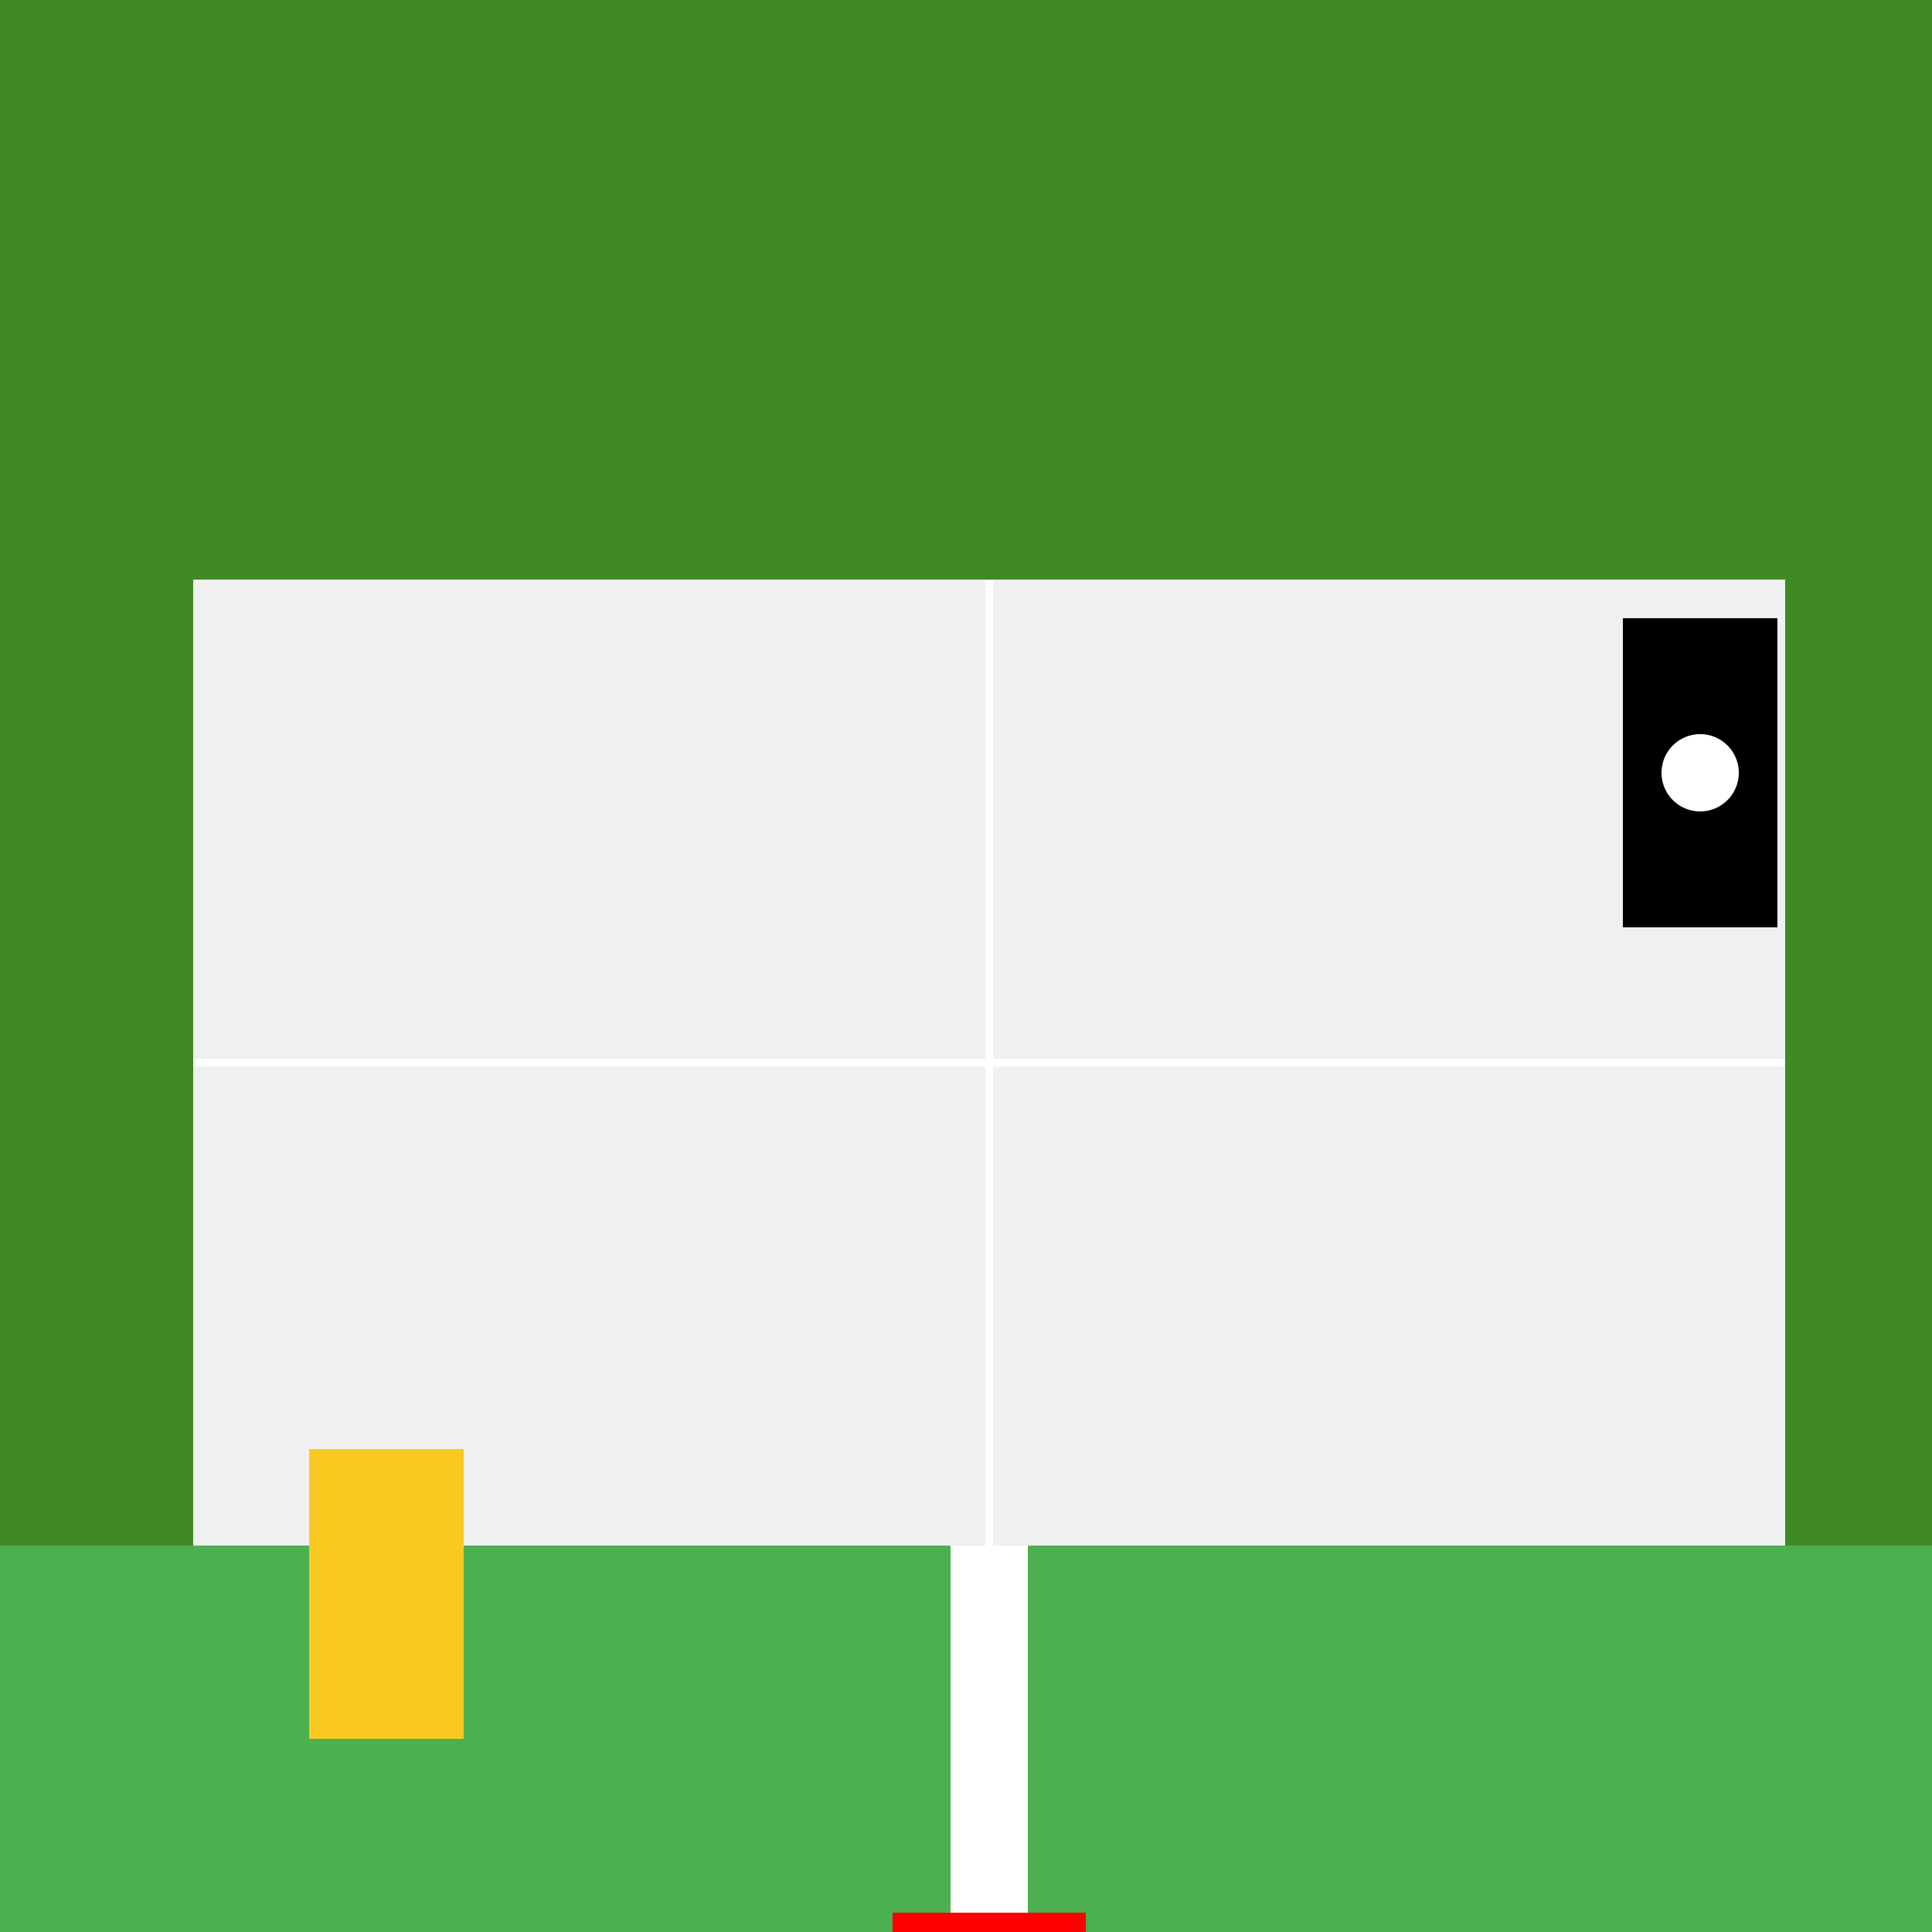 <!--

Generated by DrawGPT.
Free, open source, AI generated images in SVG, PNG, and HTML Canvas format.
https://drawgpt.ai

Created: 2023-09-26T21:59:39.512Z
Link: https://drawgpt.ai/prompt/65286/

-->
<svg xmlns="http://www.w3.org/2000/svg" xmlns:xlink="http://www.w3.org/1999/xlink" width="500" height="500"><defs/><g><rect fill="#3f8a23" stroke="none" x="0" y="0" width="512" height="512"/><rect fill="#4caf50" stroke="none" x="0" y="400" width="512" height="112"/><rect fill="#f0f0f0" stroke="none" x="50" y="150" width="412" height="250"/><path fill="none" stroke="#ffffff" paint-order="fill stroke markers" d=" M 50 275 L 462 275 M 256 150 L 256 400" stroke-miterlimit="10" stroke-width="2" stroke-dasharray=""/><rect fill="#ffffff" stroke="none" x="246" y="400" width="20" height="100"/><rect fill="#ff0000" stroke="none" x="241" y="495" width="30" height="5"/><rect fill="#ffffff" stroke="none" x="236" y="495" width="40" height="5"/><rect fill="#ff0000" stroke="none" x="231" y="495" width="50" height="5"/><rect fill="#f9c922" stroke="none" x="80" y="375" width="40" height="75"/><rect fill="#000000" stroke="none" x="420" y="160" width="40" height="80"/><path fill="#ffffff" stroke="none" paint-order="stroke fill markers" d=" M 450 200 A 10 10 0 1 1 450 199.99"/></g></svg>